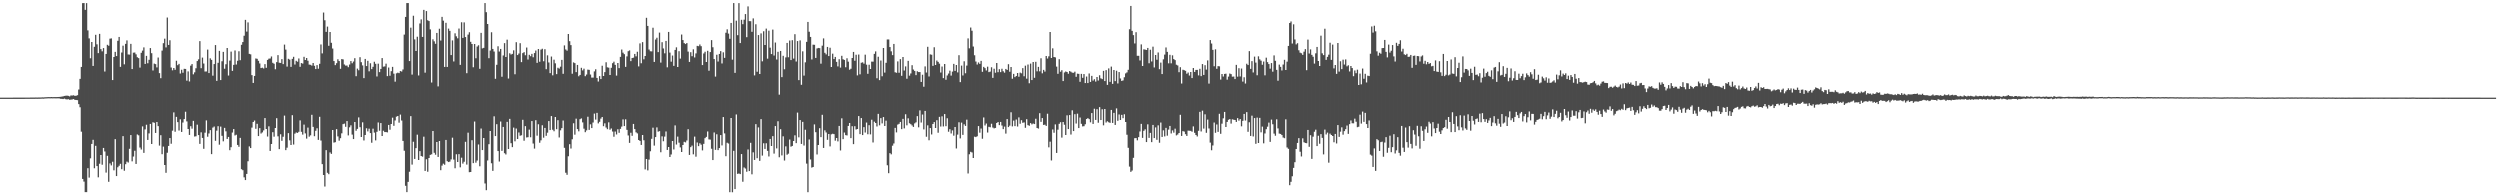 <?xml version="1.0" encoding="UTF-8"?>
<svg xmlns="http://www.w3.org/2000/svg" width="1920" height="150">
  <path d="M0 75.000h1v1.000H0zM1 74.999h1v1.000H1zM2 74.999h1v1.000H2zM3 74.997h1v1.000H3zM4 74.996h1v1.000H4zM5 74.995h1v1.000H5zM6 74.993h1v1.000H6zM7 74.991h1v1.000H7zM8 74.989h1v1.000H8zM9 74.986h1v1.000H9zM10 74.982h1v1.000H10zM11 74.981h1v1.000H11zM12 74.977h1v1.000H12zM13 74.973h1v1.000H13zM14 74.968h1v1.000H14zM15 74.967h1v1.000H15zM16 74.962h1v1.000H16zM17 74.961h1v1.000H17zM18 74.959h1v1.000H18zM19 74.955h1v1.000H19zM20 74.947h1v1.000H20zM21 74.938h1v1.000H21zM22 74.935h1v1.000H22zM23 74.915h1v1.000H23zM24 74.920h1v1.000H24zM25 74.911h1v1.000H25zM26 74.922h1v1.000H26zM27 74.854h1v1.000H27zM28 74.907h1v1.000H28zM29 74.862h1v1.000H29zM30 74.878h1v1.000H30zM31 74.830h1v1.000H31zM32 74.755h1v1.000H32zM33 74.818h1v1.000H33zM34 74.698h1v1.000H34zM35 74.628h1v1.000H35zM36 74.588h1v1.000H36zM37 74.544h1v1.000H37zM38 74.592h1v1.000H38zM39 74.516h1v1.000H39zM40 74.582h1v1.000H40zM41 74.530h1v1.001H41zM42 74.564h1v1.000H42zM43 74.554h1v1.000H43zM44 74.513h1v1.000H44zM45 74.441h1v1.122H45zM46 74.321h1v1.579H46zM47 74.172h1v1.759H47zM48 73.988h1v2.086H48zM49 73.659h1v2.082H49zM50 73.514h1v2.650H50zM51 73.407h1v3.005H51zM52 73.641h1v2.568H52zM53 74.047h1v2.617H53zM54 73.307h1v3.222H54zM55 73.354h1v3.028H55zM56 73.162h1v2.942H56zM57 73.633h1v3.089H57zM58 73.541h1v3.265H58zM59 73.095h1v3.846H59zM60 68.778h1v11.202H60zM61 60.547h1v21.813H61zM62 51.406h1v49.715H62zM63 2.415h1v135.007H63zM64 2.369h1v137.104H64zM65 7.559h1v139.991H65zM66 2.424h1v145.151H66zM67 23.366h1v105.789H67zM68 29.501h1v106.877H68zM69 44.727h1v76.890H69zM70 32.254h1v78.272H70zM71 50.659h1v56.710H71zM72 35.923h1v93.294H72zM73 26.730h1v85.267H73zM74 34.055h1v93.466H74zM75 40.810h1v95.399H75zM76 25.998h1v99.727H76zM77 37.742h1v81.297H77zM78 39.404h1v87.117H78zM79 36.916h1v76.713H79zM80 54.929h1v61.400H80zM81 41.443h1v91.123H81zM82 34.383h1v85.281H82zM83 35.115h1v104.513H83zM84 29.674h1v95.809H84zM85 29.507h1v97.525H85zM86 61.468h1v62.738H86zM87 43.766h1v87.025H87zM88 39.854h1v66.997H88zM89 43.069h1v92.157H89zM90 31.325h1v97.148H90zM91 28.341h1v98.946H91zM92 51.363h1v74.441H92zM93 40.340h1v89.607H93zM94 35.094h1v69.453H94zM95 49.402h1v81.705H95zM96 33.686h1v92.421H96zM97 31.011h1v93.082H97zM98 41.838h1v83.009H98zM99 41.945h1v72.355H99zM100 33.699h1v70.024H100zM101 53.054h1v70.855H101zM102 40.430h1v79.784H102zM103 40.334h1v75.441H103zM104 41.731h1v84.148H104zM105 43.963h1v59.325H105zM106 44.623h1v59.309H106zM107 51.896h1v61.386H107zM108 40.550h1v74.287H108zM109 38.857h1v58.219H109zM110 36.401h1v80.986H110zM111 49.119h1v50.263H111zM112 42.901h1v52.907H112zM113 48.591h1v58.893H113zM114 45.915h1v56.544H114zM115 36.917h1v58.263H115zM116 40.871h1v69.714H116zM117 54.098h1v39.797H117zM118 48.849h1v45.472H118zM119 49.253h1v52.856H119zM120 51.754h1v41.944H120zM121 44.210h1v52.635H121zM122 56.142h1v55.702H122zM123 60.058h1v43.758H123zM124 38.874h1v79.534H124zM125 33.173h1v79.419H125zM126 29.719h1v96.996H126zM127 36.397h1v96.305H127zM128 13.464h1v103.857H128zM129 34.522h1v77.579H129zM130 30.937h1v75.112H130zM131 51.858h1v58.515H131zM132 54.013h1v46.352H132zM133 52.230h1v34.102H133zM134 53.590h1v47.583H134zM135 46.638h1v43.091H135zM136 50.056h1v43.728H136zM137 49.040h1v51.204H137zM138 56.481h1v35.182H138zM139 53.547h1v47.767H139zM140 55.851h1v38.263H140zM141 52.818h1v38.618H141zM142 52.916h1v32.871H142zM143 61.966h1v31.253H143zM144 54.834h1v44.250H144zM145 62.549h1v41.104H145zM146 50.426h1v46.496H146zM147 49.198h1v49.604H147zM148 57.068h1v35.744H148zM149 55.546h1v49.309H149zM150 52.425h1v52.233H150zM151 46.876h1v48.868H151zM152 45.547h1v58.169H152zM153 31.603h1v78.869H153zM154 52.372h1v49.249H154zM155 44.217h1v61.709H155zM156 48.774h1v65.520H156zM157 54.954h1v46.911H157zM158 54.882h1v37.570H158zM159 38.084h1v66.941H159zM160 56.139h1v46.376H160zM161 44.793h1v55.133H161zM162 45.979h1v72.419H162zM163 58.101h1v39.879H163zM164 49.202h1v47.999H164zM165 34.588h1v73.547H165zM166 62.117h1v38.212H166zM167 48.230h1v48.702H167zM168 39.045h1v72.072H168zM169 61.472h1v35.770H169zM170 47.037h1v57.265H170zM171 39.811h1v68.751H171zM172 52.803h1v45.375H172zM173 49.368h1v51.473H173zM174 36.878h1v69.836H174zM175 57.996h1v47.162H175zM176 46.524h1v68.832H176zM177 39.610h1v73.422H177zM178 54.416h1v47.351H178zM179 49.804h1v49.315H179zM180 38.780h1v65.255H180zM181 49.571h1v53.926H181zM182 46.621h1v64.677H182zM183 39.365h1v73.387H183zM184 46.229h1v59.676H184zM185 34.417h1v95.540H185zM186 32.288h1v98.445H186zM187 27.450h1v108.721H187zM188 15.278h1v123.035H188zM189 24.252h1v109.337H189zM190 17.195h1v106.643H190zM191 41.374h1v71.045H191zM192 41.721h1v71.978H192zM193 57.685h1v40.336H193zM194 63.676h1v30.021H194zM195 58.304h1v34.277H195zM196 44.894h1v54.014H196zM197 45.170h1v49.929H197zM198 46.696h1v57.792H198zM199 48.765h1v49.649H199zM200 52.280h1v50.255H200zM201 51.972h1v49.715H201zM202 52.583h1v47.542H202zM203 49.257h1v41.432H203zM204 52.063h1v47.006H204zM205 46.033h1v58.835H205zM206 45.039h1v51.982H206zM207 44.884h1v71.031H207zM208 43.355h1v67.232H208zM209 48.237h1v53.290H209zM210 48.960h1v56.008H210zM211 53.221h1v45.101H211zM212 47.743h1v43.052H212zM213 42.338h1v62.369H213zM214 48.167h1v66.356H214zM215 48.353h1v54.751H215zM216 45.389h1v62.770H216zM217 49.259h1v55.760H217zM218 34.268h1v54.527H218zM219 38.100h1v77.225H219zM220 51.167h1v62.235H220zM221 45.167h1v57.081H221zM222 45.751h1v62.039H222zM223 51.379h1v59.970H223zM224 45.215h1v43.242H224zM225 43.632h1v67.387H225zM226 49.555h1v53.121H226zM227 46.711h1v55.008H227zM228 47.398h1v54.701H228zM229 44.901h1v56.311H229zM230 51.291h1v41.153H230zM231 48.438h1v52.795H231zM232 48.867h1v54.515H232zM233 43.643h1v52.065H233zM234 46.097h1v56.334H234zM235 44.534h1v61.905H235zM236 46.654h1v51.357H236zM237 49.620h1v55.322H237zM238 49.774h1v54.173H238zM239 50.378h1v37.786H239zM240 48.370h1v49.051H240zM241 50.552h1v54.032H241zM242 53.030h1v47.425H242zM243 50.037h1v48.491H243zM244 52.768h1v54.667H244zM245 49.013h1v40.675H245zM246 34.145h1v73.788H246zM247 40.992h1v85.081H247zM248 9.626h1v124.762H248zM249 15.574h1v127.661H249zM250 24.453h1v90.844H250zM251 20.405h1v112.287H251zM252 35.192h1v98.570H252zM253 24.564h1v92.490H253zM254 32.853h1v85.308H254zM255 37.288h1v62.562H255zM256 46.920h1v62.589H256zM257 50.003h1v59.192H257zM258 48.548h1v50.604H258zM259 45.523h1v59.243H259zM260 46.905h1v61.145H260zM261 52.863h1v53.281H261zM262 45.371h1v57.040H262zM263 45.623h1v49.717H263zM264 49.496h1v45.446H264zM265 50.407h1v46.973H265zM266 50.321h1v42.663H266zM267 51.618h1v52.382H267zM268 49.541h1v48.268H268zM269 46.884h1v49.379H269zM270 48.566h1v54.794H270zM271 47.255h1v59.528H271zM272 44.718h1v48.987H272zM273 58.546h1v41.849H273zM274 52.678h1v46.283H274zM275 53.939h1v36.211H275zM276 43.920h1v53.785H276zM277 47.759h1v57.440H277zM278 50.214h1v43.719H278zM279 59.989h1v47.871H279zM280 45.253h1v58.451H280zM281 50.719h1v47.793H281zM282 46.712h1v54.178H282zM283 54.803h1v44.028H283zM284 48.600h1v53.612H284zM285 53.094h1v56.517H285zM286 51.309h1v47.509H286zM287 47.412h1v54.415H287zM288 49.018h1v58.819H288zM289 58.739h1v42.470H289zM290 48.877h1v45.195H290zM291 55.400h1v45.000H291zM292 52.951h1v41.588H292zM293 44.595h1v59.836H293zM294 51.215h1v49.183H294zM295 51.003h1v50.411H295zM296 48.919h1v52.517H296zM297 58.445h1v43.232H297zM298 51.858h1v44.086H298zM299 58.183h1v41.432H299zM300 54.657h1v40.552H300zM301 51.345h1v39.036H301zM302 56.582h1v40.047H302zM303 62.722h1v29.799H303zM304 56.341h1v33.245H304zM305 55.798h1v33.277H305zM306 56.165h1v38.068H306zM307 54.579h1v33.454H307zM308 54.938h1v37.621H308zM309 53.358h1v54.865H309zM310 26.549h1v89.219H310zM311 13.022h1v129.649H311zM312 2.377h1v145.202H312zM313 2.333h1v137.343H313zM314 46.918h1v84.998H314zM315 21.233h1v67.935H315zM316 57.300h1v69.104H316zM317 12.108h1v96.742H317zM318 30.264h1v91.779H318zM319 39.148h1v74.635H319zM320 28.237h1v75.175H320zM321 57.958h1v64.946H321zM322 17.997h1v98.077H322zM323 14.911h1v104.914H323zM324 28.369h1v91.940H324zM325 7.578h1v97.383H325zM326 55.805h1v75.490H326zM327 8.477h1v113.845H327zM328 15.573h1v116.337H328zM329 16.183h1v105.149H329zM330 22.574h1v96.365H330zM331 63.402h1v55.150H331zM332 30.200h1v70.392H332zM333 31.754h1v85.605H333zM334 33.642h1v85.190H334zM335 25.304h1v83.733H335zM336 66.344h1v54.169H336zM337 22.076h1v86.227H337zM338 31.156h1v99.568H338zM339 12.953h1v114.250H339zM340 15.848h1v109.870H340zM341 51.396h1v75.107H341zM342 17.528h1v89.965H342zM343 51.403h1v72.400H343zM344 21.941h1v102.502H344zM345 23.727h1v100.364H345zM346 42.316h1v80.102H346zM347 31.001h1v74.729H347zM348 47.209h1v75.383H348zM349 25.584h1v103.666H349zM350 27.907h1v90.558H350zM351 29.426h1v94.972H351zM352 21.896h1v96.499H352zM353 49.831h1v78.690H353zM354 17.085h1v103.981H354zM355 29.140h1v96.520H355zM356 17.197h1v107.036H356zM357 28.479h1v80.428H357zM358 56.241h1v70.194H358zM359 26.565h1v75.308H359zM360 24.775h1v107.476H360zM361 32.103h1v99.982H361zM362 33.801h1v73.879H362zM363 51.639h1v73.634H363zM364 33.788h1v59.543H364zM365 44.769h1v80.140H365zM366 35.720h1v87.550H366zM367 34.772h1v76.158H367zM368 52.857h1v74.859H368zM369 25.254h1v73.482H369zM370 37.179h1v78.086H370zM371 36.782h1v69.190H371zM372 2.373h1v138.503H372zM373 9.361h1v136.716H373zM374 18.417h1v104.806H374zM375 44.719h1v66.038H375zM376 38.815h1v61.778H376zM377 24.767h1v100.632H377zM378 37.565h1v93.654H378zM379 39.554h1v49.789H379zM380 60.494h1v44.019H380zM381 49.788h1v45.606H381zM382 35.547h1v80.484H382zM383 39.552h1v84.491H383zM384 37.605h1v55.715H384zM385 58.945h1v56.896H385zM386 42.582h1v54.895H386zM387 33.124h1v84.528H387zM388 43.776h1v74.861H388zM389 30.468h1v63.132H389zM390 60.301h1v54.121H390zM391 40.933h1v50.351H391zM392 41.870h1v68.129H392zM393 41.393h1v71.612H393zM394 38.675h1v59.332H394zM395 57.042h1v51.509H395zM396 32.415h1v66.296H396zM397 42.273h1v64.474H397zM398 41.098h1v60.640H398zM399 33.201h1v71.019H399zM400 47.701h1v56.172H400zM401 40.816h1v51.168H401zM402 40.027h1v68.082H402zM403 42.436h1v54.428H403zM404 36.515h1v69.069H404zM405 45.747h1v59.604H405zM406 42.109h1v57.414H406zM407 43.154h1v62.250H407zM408 41.358h1v51.633H408zM409 43.964h1v66.257H409zM410 40.760h1v73.388H410zM411 38.833h1v53.480H411zM412 48.261h1v55.913H412zM413 37.618h1v57.803H413zM414 47.429h1v62.202H414zM415 38.077h1v69.721H415zM416 37.430h1v58.783H416zM417 47.051h1v58.699H417zM418 37.765h1v60.494H418zM419 53.143h1v51.152H419zM420 42.506h1v59.399H420zM421 47.995h1v44.989H421zM422 56.170h1v43.735H422zM423 43.417h1v45.705H423zM424 57.850h1v41.806H424zM425 45.834h1v54.962H425zM426 48.652h1v41.182H426zM427 56.951h1v42.256H427zM428 52.028h1v40.287H428zM429 52.711h1v52.886H429zM430 51.198h1v48.897H430zM431 45.961h1v52.424H431zM432 56.672h1v35.918H432zM433 34.886h1v78.636H433zM434 37.990h1v94.645H434zM435 38.899h1v95.332H435zM436 26.129h1v93.889H436zM437 31.623h1v79.143H437zM438 34.644h1v79.406H438zM439 56.611h1v50.357H439zM440 47.945h1v46.720H440zM441 48.475h1v54.947H441zM442 55.389h1v35.750H442zM443 49.874h1v49.244H443zM444 58.591h1v42.263H444zM445 57.572h1v33.984H445zM446 52.087h1v38.844H446zM447 54.063h1v39.943H447zM448 52.729h1v46.084H448zM449 58.509h1v43.010H449zM450 57.241h1v42.885H450zM451 53.434h1v36.196H451zM452 53.672h1v46.043H452zM453 57.246h1v38.218H453zM454 59.576h1v38.754H454zM455 59.577h1v34.527H455zM456 54.821h1v32.437H456zM457 53.216h1v38.641H457zM458 59.849h1v26.836H458zM459 62.612h1v32.137H459zM460 58.476h1v35.069H460zM461 60.730h1v30.349H461zM462 50.508h1v39.323H462zM463 58.366h1v38.559H463zM464 55.418h1v39.312H464zM465 47.812h1v50.148H465zM466 51.727h1v47.522H466zM467 51.956h1v41.985H467zM468 57.615h1v42.032H468zM469 52.051h1v46.636H469zM470 48.525h1v52.519H470zM471 47.344h1v57.667H471zM472 49.815h1v51.199H472zM473 58.043h1v45.236H473zM474 48.378h1v50.907H474zM475 52.319h1v49.696H475zM476 43.687h1v55.308H476zM477 38.026h1v59.225H477zM478 40.461h1v51.236H478zM479 41.623h1v55.180H479zM480 51.356h1v40.286H480zM481 43.292h1v56.420H481zM482 39.318h1v64.711H482zM483 38.727h1v70.987H483zM484 46.967h1v54.987H484zM485 44.560h1v59.751H485zM486 44.291h1v50.902H486zM487 41.434h1v57.682H487zM488 43.263h1v58.356H488zM489 39.736h1v62.727H489zM490 51.007h1v56.500H490zM491 33.314h1v74.921H491zM492 48.584h1v62.706H492zM493 32.352h1v71.319H493zM494 45.559h1v62.153H494zM495 43.027h1v87.068H495zM496 13.686h1v108.412H496zM497 19.895h1v110.981H497zM498 38.049h1v84.523H498zM499 39.373h1v76.783H499zM500 39.484h1v67.106H500zM501 21.320h1v76.722H501zM502 47.588h1v64.250H502zM503 30.348h1v74.906H503zM504 28.975h1v68.859H504zM505 40.052h1v61.062H505zM506 25.035h1v75.680H506zM507 48.102h1v68.841H507zM508 32.421h1v72.291H508zM509 37.217h1v71.278H509zM510 40.982h1v63.914H510zM511 31.445h1v69.534H511zM512 51.719h1v63.425H512zM513 24.501h1v88.407H513zM514 40.410h1v80.190H514zM515 47.340h1v71.286H515zM516 42.631h1v65.644H516zM517 50.580h1v64.220H517zM518 38.347h1v57.936H518zM519 36.335h1v74.670H519zM520 51.451h1v53.482H520zM521 39.308h1v70.238H521zM522 45.014h1v68.190H522zM523 26.502h1v90.223H523zM524 30.770h1v80.610H524zM525 33.136h1v75.768H525zM526 33.832h1v75.556H526zM527 33.086h1v74.770H527zM528 39.608h1v59.641H528zM529 47.551h1v71.439H529zM530 40.093h1v72.909H530zM531 43.169h1v68.650H531zM532 37.870h1v80.660H532zM533 44.114h1v60.778H533zM534 41.020h1v79.306H534zM535 35.231h1v74.194H535zM536 35.467h1v76.752H536zM537 34.162h1v75.850H537zM538 35.505h1v75.591H538zM539 49.958h1v65.565H539zM540 41.054h1v69.422H540zM541 39.725h1v66.372H541zM542 47.613h1v57.504H542zM543 39.011h1v61.952H543zM544 54.340h1v52.728H544zM545 39.987h1v67.228H545zM546 30.835h1v83.407H546zM547 36.284h1v86.665H547zM548 45.385h1v56.374H548zM549 58.817h1v56.304H549zM550 42.038h1v61.071H550zM551 47.266h1v68.046H551zM552 41.431h1v72.281H552zM553 39.249h1v64.471H553zM554 48.748h1v62.929H554zM555 40.172h1v49.757H555zM556 44.443h1v57.996H556zM557 25.148h1v94.798H557zM558 22.504h1v87.134H558zM559 25.815h1v84.402H559zM560 29.812h1v117.779H560zM561 17.612h1v73.013H561zM562 45.814h1v101.856H562zM563 2.368h1v113.451H563zM564 55.975h1v89.207H564zM565 15.867h1v72.047H565zM566 27.049h1v106.487H566zM567 2.399h1v130.811H567zM568 33.067h1v100.650H568zM569 15.186h1v103.151H569zM570 18.586h1v120.975H570zM571 15.129h1v113.468H571zM572 10.820h1v118.616H572zM573 28.579h1v103.336H573zM574 4.919h1v109.869H574zM575 16.234h1v115.151H575zM576 16.275h1v93.406H576zM577 24.404h1v109.490H577zM578 14.155h1v102.841H578zM579 57.926h1v64.882H579zM580 18.658h1v76.652H580zM581 55.095h1v66.415H581zM582 26.921h1v70.934H582zM583 56.809h1v66.712H583zM584 25.634h1v65.860H584zM585 47.118h1v72.397H585zM586 24.016h1v86.036H586zM587 34.562h1v79.808H587zM588 21.948h1v88.095H588zM589 45.051h1v70.818H589zM590 23.569h1v96.600H590zM591 36.584h1v70.102H591zM592 41.532h1v70.599H592zM593 22.753h1v81.797H593zM594 42.632h1v75.342H594zM595 32.682h1v64.112H595zM596 45.736h1v68.230H596zM597 39.773h1v53.382H597zM598 72.683h1v48.094H598zM599 39.105h1v60.113H599zM600 59.238h1v60.099H600zM601 42.847h1v61.863H601zM602 53.195h1v70.106H602zM603 44.078h1v68.286H603zM604 32.965h1v85.861H604zM605 43.994h1v74.018H605zM606 31.104h1v76.038H606zM607 46.127h1v66.519H607zM608 30.894h1v81.189H608zM609 45.020h1v63.261H609zM610 26.266h1v77.667H610zM611 47.246h1v62.684H611zM612 31.533h1v54.935H612zM613 61.525h1v43.961H613zM614 31.049h1v61.164H614zM615 65.131h1v45.426H615zM616 39.448h1v54.151H616zM617 58.081h1v53.680H617zM618 47.860h1v51.755H618zM619 32.153h1v93.490H619zM620 16.824h1v130.804H620zM621 24.369h1v82.756H621zM622 28.369h1v94.106H622zM623 45.685h1v83.026H623zM624 34.319h1v93.952H624zM625 34.383h1v61.157H625zM626 44.470h1v57.037H626zM627 37.245h1v81.368H627zM628 36.801h1v74.535H628zM629 36.978h1v61.461H629zM630 48.907h1v56.408H630zM631 35.097h1v53.051H631zM632 29.487h1v84.143H632zM633 40.542h1v59.551H633zM634 41.795h1v59.939H634zM635 36.046h1v71.328H635zM636 43.044h1v59.892H636zM637 36.681h1v75.756H637zM638 51.457h1v51.716H638zM639 41.232h1v61.453H639zM640 45.342h1v57.668H640zM641 43.706h1v64.308H641zM642 47.524h1v58.481H642zM643 51.017h1v57.583H643zM644 45.458h1v51.247H644zM645 51.894h1v63.683H645zM646 42.868h1v47.996H646zM647 45.531h1v61.336H647zM648 46.027h1v55.785H648zM649 51.649h1v52.132H649zM650 44.756h1v59.288H650zM651 47.360h1v49.335H651zM652 53.544h1v40.937H652zM653 52.794h1v53.311H653zM654 44.543h1v52.403H654zM655 39.862h1v70.838H655zM656 46.625h1v50.282H656zM657 42.022h1v57.482H657zM658 57.884h1v41.168H658zM659 41.861h1v47.299H659zM660 57.062h1v45.943H660zM661 48.194h1v42.501H661zM662 47.870h1v55.875H662zM663 48.883h1v48.771H663zM664 41.990h1v59.774H664zM665 49.645h1v44.485H665zM666 56.670h1v46.424H666zM667 49.718h1v46.410H667zM668 53.008h1v50.225H668zM669 47.297h1v44.636H669zM670 47.371h1v62.067H670zM671 41.378h1v52.049H671zM672 39.484h1v54.977H672zM673 60.101h1v36.999H673zM674 43.549h1v43.881H674zM675 61.553h1v34.681H675zM676 46.463h1v44.265H676zM677 58.581h1v36.206H677zM678 36.858h1v53.056H678zM679 55.752h1v41.040H679zM680 48.223h1v44.436H680zM681 30.294h1v96.627H681zM682 30.318h1v102.721H682zM683 36.151h1v81.469H683zM684 39.416h1v79.115H684zM685 42.360h1v69.533H685zM686 33.750h1v76.455H686zM687 55.512h1v42.666H687zM688 55.891h1v45.793H688zM689 47.141h1v48.548H689zM690 55.864h1v39.199H690zM691 45.432h1v48.219H691zM692 58.206h1v40.979H692zM693 43.756h1v47.548H693zM694 54.171h1v44.449H694zM695 51.011h1v36.754H695zM696 60.469h1v35.782H696zM697 46.742h1v44.127H697zM698 58.113h1v36.531H698zM699 56.436h1v38.931H699zM700 50.088h1v46.266H700zM701 53.388h1v44.074H701zM702 54.469h1v40.323H702zM703 57.685h1v36.276H703zM704 54.733h1v34.479H704zM705 55.372h1v42.421H705zM706 55.336h1v29.463H706zM707 62.931h1v31.163H707zM708 57.410h1v30.552H708zM709 66.617h1v32.746H709zM710 50.986h1v34.198H710zM711 55.718h1v49.274H711zM712 35.961h1v60.278H712zM713 58.703h1v49.028H713zM714 41.763h1v56.605H714zM715 42.011h1v61.271H715zM716 50.576h1v44.673H716zM717 36.313h1v57.450H717zM718 49.920h1v48.368H718zM719 46.472h1v45.840H719zM720 47.502h1v54.462H720zM721 48.873h1v40.898H721zM722 55.732h1v41.444H722zM723 51.111h1v38.211H723zM724 59.997h1v37.142H724zM725 49.177h1v38.413H725zM726 61.224h1v35.717H726zM727 57.970h1v32.835H727zM728 56.462h1v44.728H728zM729 54.297h1v44.921H729zM730 58.040h1v44.445H730zM731 55.002h1v45.128H731zM732 49.031h1v55.171H732zM733 54.402h1v43.132H733zM734 49.895h1v64.148H734zM735 55.595h1v47.802H735zM736 42.414h1v51.462H736zM737 63.064h1v43.227H737zM738 50.394h1v43.770H738zM739 57.934h1v45.651H739zM740 47.042h1v48.433H740zM741 56.284h1v40.423H741zM742 50.402h1v41.490H742zM743 29.489h1v103.757H743zM744 37.117h1v81.379H744zM745 21.166h1v95.420H745zM746 23.626h1v93.450H746zM747 35.718h1v85.646H747zM748 42.440h1v62.534H748zM749 47.248h1v58.045H749zM750 49.563h1v55.081H750zM751 47.986h1v48.819H751zM752 49.031h1v52.862H752zM753 46.745h1v51.952H753zM754 55.158h1v51.372H754zM755 51.357h1v38.847H755zM756 52.346h1v44.002H756zM757 54.097h1v40.792H757zM758 51.193h1v50.612H758zM759 55.376h1v42.021H759zM760 55.003h1v42.720H760zM761 51.671h1v43.348H761zM762 59.803h1v38.166H762zM763 52.767h1v45.862H763zM764 55.839h1v42.397H764zM765 48.386h1v46.062H765zM766 55.458h1v38.260H766zM767 53.155h1v42.925H767zM768 55.390h1v38.247H768zM769 52.779h1v43.641H769zM770 54.723h1v44.461H770zM771 55.784h1v41.437H771zM772 52.952h1v49.668H772zM773 53.709h1v37.759H773zM774 49.316h1v48.296H774zM775 55.089h1v41.421H775zM776 51.443h1v34.802H776zM777 60.489h1v36.606H777zM778 56.747h1v35.889H778zM779 59.231h1v37.640H779zM780 58.383h1v33.417H780zM781 56.050h1v41.137H781zM782 58.929h1v31.254H782zM783 55.743h1v39.276H783zM784 56.300h1v35.995H784zM785 52.305h1v42.010H785zM786 58.557h1v35.450H786zM787 50.414h1v47.714H787zM788 60.392h1v31.164H788zM789 49.552h1v46.539H789zM790 63.937h1v32.678H790zM791 48.852h1v45.650H791zM792 61.497h1v34.034H792zM793 47.609h1v47.275H793zM794 59.730h1v35.534H794zM795 47.475h1v43.725H795zM796 54.803h1v43.477H796zM797 51.349h1v47.399H797zM798 54.805h1v32.142H798zM799 44.773h1v48.845H799zM800 56.301h1v34.392H800zM801 53.646h1v42.313H801zM802 54.983h1v40.740H802zM803 42.987h1v53.743H803zM804 44.962h1v42.382H804zM805 43.256h1v69.890H805zM806 24.573h1v84.218H806zM807 44.532h1v78.691H807zM808 37.132h1v62.287H808zM809 43.764h1v58.176H809zM810 44.096h1v51.445H810zM811 51.163h1v66.294H811zM812 56.685h1v42.892H812zM813 45.470h1v49.602H813zM814 55.108h1v38.737H814zM815 53.905h1v51.765H815zM816 62.239h1v31.459H816zM817 55.660h1v40.118H817zM818 54.902h1v48.754H818zM819 55.304h1v33.252H819zM820 56.613h1v42.492H820zM821 54.586h1v33.806H821zM822 55.087h1v48.242H822zM823 55.809h1v28.944H823zM824 55.902h1v44.765H824zM825 55.061h1v32.658H825zM826 58.997h1v35.857H826zM827 56.554h1v30.747H827zM828 56.738h1v41.637H828zM829 62.839h1v27.404H829zM830 56.716h1v38.360H830zM831 59.743h1v37.321H831zM832 56.878h1v40.060H832zM833 63.789h1v31.661H833zM834 58.797h1v32.579H834zM835 63.819h1v26.907H835zM836 56.407h1v35.100H836zM837 62.920h1v31.046H837zM838 58.288h1v28.538H838zM839 61.895h1v33.304H839zM840 60.848h1v22.642H840zM841 62.670h1v29.434H841zM842 59.155h1v24.736H842zM843 61.872h1v32.364H843zM844 57.808h1v24.462H844zM845 60.145h1v32.041H845zM846 60.783h1v23.143H846zM847 54.426h1v41.813H847zM848 62.239h1v21.459H848zM849 53.856h1v40.234H849zM850 65.167h1v27.950H850zM851 52.518h1v41.377H851zM852 62.898h1v31.466H852zM853 51.161h1v33.259H853zM854 64.435h1v29.997H854zM855 53.758h1v32.925H855zM856 62.288h1v33.645H856zM857 54.321h1v28.918H857zM858 64.126h1v28.671H858zM859 55.367h1v32.546H859zM860 60.278h1v31.891H860zM861 62.167h1v26.036H861zM862 61.770h1v29.031H862zM863 59.364h1v28.404H863zM864 56.388h1v37.309H864zM865 55.619h1v47.838H865zM866 53.593h1v59.938H866zM867 22.469h1v105.479H867zM868 4.555h1v127.462H868zM869 23.730h1v107.224H869zM870 26.977h1v94.222H870zM871 33.356h1v72.798H871zM872 24.723h1v81.309H872zM873 42.843h1v64.946H873zM874 42.855h1v62.471H874zM875 46.426h1v54.518H875zM876 34.103h1v61.020H876zM877 50.709h1v55.182H877zM878 37.884h1v62.581H878zM879 38.112h1v61.204H879zM880 38.397h1v70.715H880zM881 36.789h1v58.692H881zM882 48.569h1v57.321H882zM883 38.186h1v63.880H883zM884 47.204h1v61.969H884zM885 35.822h1v60.120H885zM886 51.819h1v54.230H886zM887 42.263h1v55.589H887zM888 45.884h1v61.474H888zM889 40.316h1v55.964H889zM890 53.145h1v56.451H890zM891 48.065h1v46.019H891zM892 56.898h1v48.280H892zM893 45.542h1v54.562H893zM894 41.923h1v62.832H894zM895 36.470h1v61.751H895zM896 39.820h1v64.388H896zM897 48.626h1v50.894H897zM898 42.066h1v54.667H898zM899 48.631h1v53.850H899zM900 42.496h1v57.649H900zM901 45.380h1v56.524H901zM902 46.164h1v52.645H902zM903 49.706h1v54.275H903zM904 50.277h1v53.064H904zM905 55.425h1v46.738H905zM906 51.599h1v36.567H906zM907 64.144h1v40.230H907zM908 53.553h1v47.166H908zM909 53.888h1v47.162H909zM910 54.362h1v48.681H910zM911 56.619h1v47.785H911zM912 55.717h1v44.573H912zM913 58.002h1v42.381H913zM914 55.289h1v45.194H914zM915 59.970h1v41.209H915zM916 52.205h1v44.889H916zM917 55.268h1v46.739H917zM918 53.697h1v49.994H918zM919 53.660h1v51.170H919zM920 57.904h1v42.563H920zM921 52.855h1v33.066H921zM922 58.473h1v42.489H922zM923 49.220h1v35.788H923zM924 57.558h1v41.199H924zM925 50.091h1v37.695H925zM926 53.469h1v48.503H926zM927 46.392h1v45.439H927zM928 64.196h1v34.454H928zM929 30.763h1v78.777H929zM930 33.436h1v81.989H930zM931 38.309h1v73.383H931zM932 50.869h1v43.219H932zM933 37.875h1v64.138H933zM934 52.857h1v42.725H934zM935 50.798h1v50.493H935zM936 50.956h1v36.463H936zM937 61.152h1v41.621H937zM938 56.843h1v38.118H938zM939 58.804h1v32.081H939zM940 56.799h1v29.186H940zM941 56.559h1v40.979H941zM942 61.174h1v32.462H942zM943 58.814h1v33.214H943zM944 56.474h1v34.952H944zM945 56.943h1v38.008H945zM946 58.904h1v32.751H946zM947 58.781h1v33.182H947zM948 60.736h1v31.401H948zM949 49.817h1v43.829H949zM950 58.882h1v31.822H950zM951 52.361h1v40.325H951zM952 58.715h1v32.742H952zM953 52.642h1v44.368H953zM954 62.650h1v30.161H954zM955 59.325h1v28.152H955zM956 64.167h1v28.413H956zM957 48.947h1v37.156H957zM958 49.994h1v51.246H958zM959 39.290h1v54.617H959zM960 52.888h1v51.495H960zM961 46.935h1v41.901H961zM962 55.630h1v49.201H962zM963 43.491h1v47.192H963zM964 48.083h1v62.333H964zM965 57.817h1v32.520H965zM966 43.284h1v66.540H966zM967 45.562h1v44.976H967zM968 46.592h1v55.051H968zM969 49.702h1v47.531H969zM970 47.277h1v62.782H970zM971 57.841h1v44.650H971zM972 44.267h1v54.954H972zM973 47.705h1v49.594H973zM974 49.194h1v44.976H974zM975 52.756h1v56.199H975zM976 48.436h1v43.399H976zM977 55.023h1v40.402H977zM978 42.554h1v60.075H978zM979 46.687h1v57.563H979zM980 53.671h1v37.985H980zM981 62.003h1v36.582H981zM982 49.593h1v53.002H982zM983 51.331h1v51.518H983zM984 54.098h1v49.634H984zM985 49.575h1v56.055H985zM986 45.939h1v60.207H986zM987 53.765h1v37.890H987zM988 47.376h1v65.854H988zM989 35.266h1v78.991H989zM990 17.653h1v124.579H990zM991 16.489h1v123.155H991zM992 33.440h1v101.953H992zM993 18.683h1v110.224H993zM994 30.308h1v94.281H994zM995 34.089h1v80.359H995zM996 33.183h1v76.605H996zM997 38.598h1v67.464H997zM998 40.447h1v76.067H998zM999 40.904h1v79.259H999zM1000 42.148h1v64.072H1000zM1001 39.676h1v69.603H1001zM1002 37.725h1v72.101H1002zM1003 53.927h1v56.029H1003zM1004 30.392h1v69.378H1004zM1005 41.121h1v71.625H1005zM1006 37.913h1v65.926H1006zM1007 42.150h1v79.858H1007zM1008 43.594h1v61.358H1008zM1009 48.844h1v52.335H1009zM1010 40.958h1v58.630H1010zM1011 36.068h1v76.130H1011zM1012 46.824h1v57.432H1012zM1013 50.713h1v59.693H1013zM1014 27.378h1v75.642H1014zM1015 40.934h1v64.926H1015zM1016 42.362h1v76.214H1016zM1017 22.066h1v77.491H1017zM1018 45.975h1v57.298H1018zM1019 43.680h1v58.148H1019zM1020 42.005h1v82.912H1020zM1021 32.825h1v69.758H1021zM1022 45.982h1v57.677H1022zM1023 34.275h1v70.186H1023zM1024 52.525h1v56.724H1024zM1025 49.918h1v52.968H1025zM1026 56.711h1v53.481H1026zM1027 33.018h1v63.050H1027zM1028 54.999h1v50.119H1028zM1029 47.035h1v54.097H1029zM1030 53.076h1v44.711H1030zM1031 45.845h1v57.591H1031zM1032 49.543h1v51.151H1032zM1033 45.600h1v53.618H1033zM1034 50.954h1v45.463H1034zM1035 50.125h1v52.694H1035zM1036 54.899h1v40.423H1036zM1037 50.682h1v41.840H1037zM1038 52.296h1v42.393H1038zM1039 58.545h1v36.178H1039zM1040 54.140h1v36.973H1040zM1041 56.203h1v37.307H1041zM1042 53.489h1v44.211H1042zM1043 65.260h1v32.085H1043zM1044 56.501h1v31.581H1044zM1045 64.775h1v30.159H1045zM1046 52.636h1v33.053H1046zM1047 60.478h1v33.105H1047zM1048 56.656h1v30.019H1048zM1049 63.314h1v31.959H1049zM1050 58.123h1v40.175H1050zM1051 58.425h1v34.074H1051zM1052 41.262h1v77.490H1052zM1053 20.321h1v99.200H1053zM1054 25.060h1v103.162H1054zM1055 19.764h1v94.200H1055zM1056 24.043h1v107.167H1056zM1057 39.439h1v67.421H1057zM1058 42.747h1v64.960H1058zM1059 40.482h1v75.420H1059zM1060 41.255h1v67.923H1060zM1061 36.963h1v71.854H1061zM1062 36.877h1v83.493H1062zM1063 30.653h1v78.791H1063zM1064 39.843h1v65.458H1064zM1065 44.071h1v73.237H1065zM1066 34.251h1v79.258H1066zM1067 40.404h1v63.764H1067zM1068 38.971h1v77.926H1068zM1069 34.606h1v78.368H1069zM1070 43.307h1v59.741H1070zM1071 47.267h1v70.615H1071zM1072 32.891h1v82.546H1072zM1073 35.219h1v70.124H1073zM1074 33.717h1v83.704H1074zM1075 30.944h1v88.627H1075zM1076 39.589h1v57.114H1076zM1077 37.409h1v76.018H1077zM1078 41.747h1v74.938H1078zM1079 42.286h1v55.661H1079zM1080 41.308h1v67.834H1080zM1081 43.695h1v69.648H1081zM1082 43.512h1v53.428H1082zM1083 42.173h1v68.336H1083zM1084 52.086h1v61.902H1084zM1085 42.900h1v57.080H1085zM1086 42.697h1v60.633H1086zM1087 49.832h1v62.106H1087zM1088 43.007h1v53.603H1088zM1089 43.186h1v61.459H1089zM1090 47.190h1v66.969H1090zM1091 43.388h1v53.574H1091zM1092 42.545h1v57.895H1092zM1093 48.960h1v59.262H1093zM1094 46.695h1v52.556H1094zM1095 49.395h1v47.793H1095zM1096 47.618h1v54.374H1096zM1097 49.061h1v44.406H1097zM1098 48.437h1v46.426H1098zM1099 50.961h1v53.725H1099zM1100 50.603h1v43.214H1100zM1101 54.567h1v44.112H1101zM1102 46.391h1v55.782H1102zM1103 55.002h1v43.302H1103zM1104 55.268h1v39.687H1104zM1105 46.999h1v54.146H1105zM1106 55.554h1v47.374H1106zM1107 58.243h1v41.835H1107zM1108 41.405h1v56.946H1108zM1109 58.451h1v39.262H1109zM1110 57.418h1v34.612H1110zM1111 46.851h1v51.980H1111zM1112 57.924h1v31.940H1112zM1113 57.232h1v36.447H1113zM1114 45.682h1v55.797H1114zM1115 56.457h1v29.750H1115zM1116 56.735h1v38.430H1116zM1117 43.952h1v57.454H1117zM1118 58.688h1v30.563H1118zM1119 52.210h1v44.855H1119zM1120 48.190h1v51.788H1120zM1121 63.010h1v25.539H1121zM1122 59.338h1v38.450H1122zM1123 43.305h1v56.901H1123zM1124 55.780h1v33.001H1124zM1125 52.932h1v45.699H1125zM1126 52.985h1v46.714H1126zM1127 54.048h1v33.744H1127zM1128 58.249h1v34.688H1128zM1129 52.724h1v47.612H1129zM1130 56.021h1v33.043H1130zM1131 61.532h1v31.189H1131zM1132 51.245h1v44.328H1132zM1133 57.486h1v33.949H1133zM1134 57.264h1v33.739H1134zM1135 58.587h1v35.057H1135zM1136 56.209h1v31.098H1136zM1137 63.344h1v30.536H1137zM1138 59.689h1v27.218H1138zM1139 52.681h1v38.776H1139zM1140 58.956h1v34.616H1140zM1141 56.143h1v35.396H1141zM1142 55.092h1v39.319H1142zM1143 58.255h1v34.243H1143zM1144 58.999h1v31.531H1144zM1145 54.031h1v42.843H1145zM1146 60.812h1v33.285H1146zM1147 51.910h1v37.325H1147zM1148 51.429h1v43.300H1148zM1149 62.894h1v33.614H1149zM1150 54.795h1v36.495H1150zM1151 47.766h1v47.212H1151zM1152 57.939h1v39.460H1152zM1153 57.501h1v30.079H1153zM1154 50.831h1v44.065H1154zM1155 59.064h1v35.055H1155zM1156 56.672h1v32.633H1156zM1157 52.116h1v44.639H1157zM1158 62.434h1v27.683H1158zM1159 59.722h1v25.835H1159zM1160 52.566h1v39.790H1160zM1161 61.831h1v28.997H1161zM1162 60.088h1v33.536H1162zM1163 54.750h1v35.044H1163zM1164 61.408h1v24.504H1164zM1165 61.459h1v27.009H1165zM1166 56.582h1v34.091H1166zM1167 60.093h1v27.014H1167zM1168 58.469h1v27.487H1168zM1169 56.617h1v36.669H1169zM1170 61.561h1v27.671H1170zM1171 59.404h1v28.224H1171zM1172 56.351h1v37.637H1172zM1173 57.698h1v32.371H1173zM1174 58.878h1v26.747H1174zM1175 55.447h1v37.012H1175zM1176 57.082h1v30.343H1176zM1177 60.472h1v27.014H1177zM1178 53.123h1v42.550H1178zM1179 61.483h1v32.122H1179zM1180 61.205h1v30.928H1180zM1181 57.387h1v34.351H1181zM1182 63.969h1v27.224H1182zM1183 63.331h1v24.114H1183zM1184 58.829h1v32.818H1184zM1185 60.141h1v29.086H1185zM1186 61.914h1v24.016H1186zM1187 59.413h1v32.200H1187zM1188 63.558h1v25.069H1188zM1189 60.262h1v26.180H1189zM1190 63.660h1v27.604H1190zM1191 63.373h1v26.220H1191zM1192 62.563h1v21.447H1192zM1193 61.711h1v28.215H1193zM1194 63.453h1v23.990H1194zM1195 57.271h1v27.758H1195zM1196 60.938h1v29.943H1196zM1197 57.836h1v32.018H1197zM1198 54.019h1v32.617H1198zM1199 58.738h1v34.525H1199zM1200 56.548h1v35.669H1200zM1201 57.578h1v26.114H1201zM1202 56.318h1v32.216H1202zM1203 60.699h1v29.788H1203zM1204 58.112h1v27.568H1204zM1205 61.358h1v31.235H1205zM1206 57.627h1v32.290H1206zM1207 59.100h1v25.736H1207zM1208 63.536h1v25.369H1208zM1209 56.783h1v32.115H1209zM1210 60.453h1v24.969H1210zM1211 64.280h1v26.790H1211zM1212 59.956h1v26.301H1212zM1213 63.027h1v21.424H1213zM1214 63.190h1v27.560H1214zM1215 63.499h1v27.046H1215zM1216 63.059h1v22.569H1216zM1217 62.778h1v31.947H1217zM1218 63.008h1v23.218H1218zM1219 64.967h1v19.923H1219zM1220 65.135h1v22.277H1220zM1221 63.971h1v19.579H1221zM1222 63.767h1v22.826H1222zM1223 63.185h1v20.953H1223zM1224 62.169h1v22.971H1224zM1225 64.046h1v19.970H1225zM1226 65.550h1v20.435H1226zM1227 65.027h1v23.087H1227zM1228 65.784h1v19.185H1228zM1229 64.207h1v23.391H1229zM1230 62.759h1v26.972H1230zM1231 62.510h1v21.597H1231zM1232 63.626h1v21.981H1232zM1233 63.716h1v22.805H1233zM1234 63.772h1v20.376H1234zM1235 67.689h1v16.634H1235zM1236 66.663h1v15.071H1236zM1237 66.593h1v18.479H1237zM1238 67.383h1v16.357H1238zM1239 66.548h1v22.077H1239zM1240 65.726h1v21.683H1240zM1241 66.762h1v18.633H1241zM1242 67.167h1v17.766H1242zM1243 66.485h1v17.678H1243zM1244 64.897h1v19.807H1244zM1245 67.954h1v15.601H1245zM1246 64.075h1v20.231H1246zM1247 67.729h1v12.358H1247zM1248 63.727h1v20.924H1248zM1249 64.255h1v19.005H1249zM1250 63.310h1v19.609H1250zM1251 64.518h1v18.098H1251zM1252 63.383h1v21.838H1252zM1253 65.063h1v17.006H1253zM1254 65.153h1v19.554H1254zM1255 66.122h1v22.110H1255zM1256 62.260h1v24.018H1256zM1257 65.829h1v18.788H1257zM1258 65.705h1v21.384H1258zM1259 63.993h1v17.617H1259zM1260 63.667h1v22.041H1260zM1261 65.375h1v18.167H1261zM1262 65.286h1v16.318H1262zM1263 67.954h1v14.991H1263zM1264 70.746h1v13.060H1264zM1265 68.012h1v12.562H1265zM1266 66.364h1v16.853H1266zM1267 66.664h1v16.109H1267zM1268 66.180h1v14.093H1268zM1269 67.457h1v14.519H1269zM1270 68.039h1v12.933H1270zM1271 68.057h1v14.267H1271zM1272 67.778h1v14.590H1272zM1273 68.978h1v14.078H1273zM1274 63.310h1v21.692H1274zM1275 65.069h1v19.950H1275zM1276 63.245h1v20.579H1276zM1277 64.459h1v16.981H1277zM1278 66.728h1v14.476H1278zM1279 69.440h1v15.021H1279zM1280 67.963h1v15.018H1280zM1281 65.319h1v15.278H1281zM1282 67.945h1v17.586H1282zM1283 63.834h1v20.348H1283zM1284 66.133h1v16.357H1284zM1285 67.521h1v19.815H1285zM1286 66.541h1v17.599H1286zM1287 66.649h1v17.929H1287zM1288 68.012h1v17.834H1288zM1289 68.119h1v13.916H1289zM1290 66.184h1v18.037H1290zM1291 66.828h1v19.794H1291zM1292 63.146h1v20.300H1292zM1293 66.951h1v15.821H1293zM1294 68.576h1v18.019H1294zM1295 63.870h1v20.364H1295zM1296 64.042h1v19.446H1296zM1297 68.281h1v16.177H1297zM1298 65.968h1v16.028H1298zM1299 66.829h1v14.130H1299zM1300 67.891h1v19.540H1300zM1301 66.786h1v18.125H1301zM1302 66.038h1v21.180H1302zM1303 66.247h1v22.719H1303zM1304 62.600h1v19.456H1304zM1305 64.020h1v21.647H1305zM1306 66.410h1v18.070H1306zM1307 63.907h1v19.979H1307zM1308 65.751h1v18.557H1308zM1309 64.690h1v19.815H1309zM1310 66.836h1v17.882H1310zM1311 64.715h1v21.578H1311zM1312 60.384h1v24.782H1312zM1313 63.525h1v22.683H1313zM1314 63.852h1v25.582H1314zM1315 65.362h1v20.053H1315zM1316 66.224h1v19.212H1316zM1317 66.015h1v19.060H1317zM1318 66.122h1v19.316H1318zM1319 66.287h1v15.148H1319zM1320 66.436h1v19.183H1320zM1321 66.957h1v20.590H1321zM1322 67.418h1v18.780H1322zM1323 65.946h1v16.476H1323zM1324 68.473h1v14.369H1324zM1325 63.780h1v22.224H1325zM1326 64.382h1v17.738H1326zM1327 63.093h1v25.760H1327zM1328 65.757h1v19.654H1328zM1329 66.740h1v22.323H1329zM1330 62.727h1v23.468H1330zM1331 66.473h1v17.389H1331zM1332 65.438h1v17.465H1332zM1333 67.718h1v14.883H1333zM1334 68.586h1v13.498H1334zM1335 65.730h1v18.376H1335zM1336 68.714h1v14.625H1336zM1337 67.711h1v14.363H1337zM1338 66.436h1v15.216H1338zM1339 67.930h1v15.225H1339zM1340 68.372h1v14.910H1340zM1341 67.224h1v14.593H1341zM1342 69.530h1v11.831H1342zM1343 69.713h1v12.454H1343zM1344 66.803h1v15.690H1344zM1345 69.749h1v11.835H1345zM1346 69.237h1v11.869H1346zM1347 67.626h1v14.324H1347zM1348 66.410h1v15.252H1348zM1349 68.018h1v12.901H1349zM1350 63.655h1v18.842H1350zM1351 69.503h1v12.680H1351zM1352 67.042h1v15.112H1352zM1353 67.599h1v15.124H1353zM1354 67.024h1v14.469H1354zM1355 68.327h1v11.553H1355zM1356 68.320h1v13.532H1356zM1357 68.232h1v15.132H1357zM1358 68.489h1v12.105H1358zM1359 68.689h1v12.954H1359zM1360 70.142h1v11.187H1360zM1361 69.534h1v10.801H1361zM1362 68.701h1v14.305H1362zM1363 69.441h1v12.023H1363zM1364 69.094h1v10.819H1364zM1365 68.442h1v11.244H1365zM1366 68.832h1v11.991H1366zM1367 70.862h1v8.751H1367zM1368 68.895h1v10.944H1368zM1369 68.029h1v11.233H1369zM1370 71.662h1v9.077H1370zM1371 70.172h1v9.246H1371zM1372 69.107h1v10.089H1372zM1373 67.854h1v14.345H1373zM1374 69.193h1v11.352H1374zM1375 67.884h1v12.378H1375zM1376 71.055h1v10.094H1376zM1377 68.120h1v10.769H1377zM1378 68.964h1v10.194H1378zM1379 69.045h1v11.612H1379zM1380 67.302h1v12.342H1380zM1381 69.058h1v10.602H1381zM1382 71.492h1v8.334H1382zM1383 68.939h1v10.068H1383zM1384 68.769h1v9.481H1384zM1385 72.112h1v7.516H1385zM1386 69.228h1v10.422H1386zM1387 69.589h1v9.997H1387zM1388 71.133h1v10.304H1388zM1389 69.917h1v9.393H1389zM1390 69.081h1v11.723H1390zM1391 71.050h1v10.133H1391zM1392 69.541h1v10.516H1392zM1393 68.615h1v14.064H1393zM1394 67.141h1v13.326H1394zM1395 67.608h1v12.586H1395zM1396 68.062h1v12.297H1396zM1397 68.671h1v11.478H1397zM1398 67.061h1v12.238H1398zM1399 69.973h1v10.261H1399zM1400 70.814h1v9.139H1400zM1401 69.078h1v10.830H1401zM1402 69.309h1v10.259H1402zM1403 72.169h1v8.173H1403zM1404 68.631h1v10.625H1404zM1405 70.551h1v8.640H1405zM1406 70.520h1v8.773H1406zM1407 70.516h1v8.514H1407zM1408 70.866h1v8.915H1408zM1409 69.356h1v9.760H1409zM1410 70.510h1v9.141H1410zM1411 70.911h1v6.814H1411zM1412 71.813h1v7.157H1412zM1413 71.687h1v6.790H1413zM1414 71.671h1v7.334H1414zM1415 71.270h1v6.878H1415zM1416 72.013h1v8.559H1416zM1417 70.940h1v8.552H1417zM1418 70.077h1v9.104H1418zM1419 69.952h1v8.634H1419zM1420 71.012h1v7.732H1420zM1421 70.963h1v7.199H1421zM1422 71.893h1v5.970H1422zM1423 71.805h1v5.419H1423zM1424 70.819h1v7.977H1424zM1425 72.133h1v6.400H1425zM1426 71.844h1v6.793H1426zM1427 70.750h1v7.730H1427zM1428 71.563h1v8.297H1428zM1429 70.372h1v6.986H1429zM1430 71.056h1v7.935H1430zM1431 70.797h1v7.343H1431zM1432 69.814h1v7.895H1432zM1433 72.609h1v5.202H1433zM1434 71.461h1v6.711H1434zM1435 72.052h1v5.371H1435zM1436 71.859h1v5.997H1436zM1437 72.720h1v5.036H1437zM1438 71.729h1v7.107H1438zM1439 72.217h1v6.002H1439zM1440 71.865h1v7.184H1440zM1441 70.740h1v7.663H1441zM1442 71.376h1v8.527H1442zM1443 71.010h1v6.531H1443zM1444 72.682h1v4.184H1444zM1445 72.843h1v4.640H1445zM1446 72.772h1v4.649H1446zM1447 72.004h1v5.438H1447zM1448 72.124h1v6.268H1448zM1449 71.758h1v5.955H1449zM1450 71.995h1v4.991H1450zM1451 72.377h1v6.145H1451zM1452 72.398h1v4.913H1452zM1453 72.656h1v3.910H1453zM1454 73.013h1v4.190H1454zM1455 72.424h1v4.313H1455zM1456 73.052h1v4.241H1456zM1457 72.073h1v5.227H1457zM1458 72.320h1v4.883H1458zM1459 72.908h1v4.025H1459zM1460 71.517h1v5.822H1460zM1461 72.825h1v4.973H1461zM1462 71.984h1v5.060H1462zM1463 72.630h1v6.176H1463zM1464 73.193h1v4.593H1464zM1465 72.361h1v4.742H1465zM1466 72.482h1v5.825H1466zM1467 72.554h1v5.171H1467zM1468 72.480h1v5.036H1468zM1469 72.204h1v6.756H1469zM1470 72.110h1v5.923H1470zM1471 72.180h1v5.619H1471zM1472 71.796h1v6.214H1472zM1473 72.682h1v5.325H1473zM1474 72.542h1v4.950H1474zM1475 72.795h1v4.672H1475zM1476 71.989h1v4.996H1476zM1477 72.936h1v3.699H1477zM1478 73.168h1v3.785H1478zM1479 73.102h1v4.149H1479zM1480 73.187h1v3.710H1480zM1481 73.548h1v4.127H1481zM1482 73.588h1v3.744H1482zM1483 73.265h1v3.355H1483zM1484 72.531h1v4.131H1484zM1485 73.412h1v3.367H1485zM1486 73.140h1v3.662H1486zM1487 73.028h1v4.268H1487zM1488 73.212h1v2.997H1488zM1489 73.398h1v3.211H1489zM1490 73.061h1v3.851H1490zM1491 73.720h1v2.954H1491zM1492 73.403h1v3.039H1492zM1493 72.555h1v3.982H1493zM1494 73.138h1v4.351H1494zM1495 73.063h1v3.648H1495zM1496 72.558h1v4.342H1496zM1497 73.443h1v3.356H1497zM1498 72.998h1v4.163H1498zM1499 72.737h1v3.907H1499zM1500 73.286h1v3.530H1500zM1501 72.932h1v3.693H1501zM1502 73.169h1v3.283H1502zM1503 73.882h1v2.593H1503zM1504 74.083h1v2.189H1504zM1505 73.618h1v2.860H1505zM1506 73.997h1v2.261H1506zM1507 74.181h1v2.118H1507zM1508 73.248h1v3.146H1508zM1509 73.801h1v2.183H1509zM1510 74.151h1v2.436H1510zM1511 73.600h1v3.014H1511zM1512 73.871h1v2.417H1512zM1513 73.565h1v3.071H1513zM1514 73.839h1v2.371H1514zM1515 74.137h1v2.459H1515zM1516 74.120h1v2.142H1516zM1517 73.366h1v2.899H1517zM1518 73.934h1v2.360H1518zM1519 73.937h1v2.487H1519zM1520 73.627h1v2.372H1520zM1521 73.716h1v2.492H1521zM1522 74.052h1v2.353H1522zM1523 73.474h1v2.592H1523zM1524 73.998h1v2.362H1524zM1525 73.764h1v2.802H1525zM1526 73.532h1v2.393H1526zM1527 73.888h1v2.523H1527zM1528 74.039h1v2.333H1528zM1529 73.428h1v2.750H1529zM1530 74.107h1v2.005H1530zM1531 73.968h1v2.723H1531zM1532 73.500h1v2.820H1532zM1533 73.816h1v2.222H1533zM1534 73.895h1v2.305H1534zM1535 73.873h1v2.280H1535zM1536 74.181h1v1.435H1536zM1537 74.371h1v1.856H1537zM1538 73.687h1v2.142H1538zM1539 73.993h1v1.928H1539zM1540 73.903h1v2.290H1540zM1541 73.480h1v3.162H1541zM1542 73.070h1v3.147H1542zM1543 73.749h1v2.539H1543zM1544 73.904h1v2.374H1544zM1545 73.956h1v2.042H1545zM1546 74.334h1v1.601H1546zM1547 73.705h1v2.351H1547zM1548 73.735h1v2.227H1548zM1549 74.130h1v2.430H1549zM1550 73.888h1v2.071H1550zM1551 74.052h1v2.144H1551zM1552 74.201h1v1.797H1552zM1553 74.166h1v1.657H1553zM1554 74.132h1v1.505H1554zM1555 74.374h1v1.521H1555zM1556 73.857h1v1.913H1556zM1557 74.138h1v1.420H1557zM1558 74.388h1v1.337H1558zM1559 74.046h1v1.674H1559zM1560 74.172h1v1.320H1560zM1561 74.658h1v1.096H1561zM1562 74.352h1v1.091H1562zM1563 74.277h1v1.211H1563zM1564 74.236h1v1.607H1564zM1565 74.241h1v1.260H1565zM1566 74.186h1v1.285H1566zM1567 74.539h1v1.270H1567zM1568 74.328h1v1.313H1568zM1569 74.263h1v1.332H1569zM1570 74.381h1v1.582H1570zM1571 74.101h1v1.508H1571zM1572 74.322h1v1.571H1572zM1573 74.379h1v1.666H1573zM1574 74.324h1v1.443H1574zM1575 74.268h1v1.322H1575zM1576 74.668h1v1.536H1576zM1577 73.780h1v2.143H1577zM1578 74.315h1v1.239H1578zM1579 74.435h1v1.393H1579zM1580 74.300h1v1.292H1580zM1581 74.190h1v1.428H1581zM1582 74.241h1v1.559H1582zM1583 74.363h1v1.335H1583zM1584 74.538h1v1.000H1584zM1585 74.522h1v1.114H1585zM1586 74.468h1v1.121H1586zM1587 74.378h1v1.050H1587zM1588 74.278h1v1.414H1588zM1589 74.318h1v1.342H1589zM1590 74.466h1v1.090H1590zM1591 74.466h1v1.222H1591zM1592 74.319h1v1.310H1592zM1593 74.408h1v1.202H1593zM1594 74.384h1v1.342H1594zM1595 74.355h1v1.353H1595zM1596 74.427h1v1.335H1596zM1597 74.325h1v1.446H1597zM1598 74.319h1v1.563H1598zM1599 74.131h1v1.471H1599zM1600 74.322h1v1.625H1600zM1601 74.232h1v1.559H1601zM1602 74.240h1v1.372H1602zM1603 74.421h1v1.350H1603zM1604 74.252h1v1.274H1604zM1605 74.338h1v1.310H1605zM1606 74.367h1v1.406H1606zM1607 74.172h1v1.332H1607zM1608 74.598h1v1.000H1608zM1609 74.576h1v1.000H1609zM1610 74.651h1v1.000H1610zM1611 74.597h1v1.000H1611zM1612 74.488h1v1.000H1612zM1613 74.502h1v1.000H1613zM1614 74.464h1v1.000H1614zM1615 74.693h1v1.000H1615zM1616 74.622h1v1.000H1616zM1617 74.684h1v1.000H1617zM1618 74.571h1v1.000H1618zM1619 74.400h1v1.000H1619zM1620 74.561h1v1.000H1620zM1621 74.648h1v1.000H1621zM1622 74.589h1v1.000H1622zM1623 74.525h1v1.000H1623zM1624 74.596h1v1.000H1624zM1625 74.482h1v1.061H1625zM1626 74.500h1v1.000H1626zM1627 74.537h1v1.032H1627zM1628 74.678h1v1.000H1628zM1629 74.544h1v1.000H1629zM1630 74.663h1v1.000H1630zM1631 74.684h1v1.000H1631zM1632 74.707h1v1.000H1632zM1633 74.590h1v1.000H1633zM1634 74.705h1v1.000H1634zM1635 74.615h1v1.000H1635zM1636 74.584h1v1.000H1636zM1637 74.572h1v1.000H1637zM1638 74.512h1v1.000H1638zM1639 74.571h1v1.000H1639zM1640 74.671h1v1.000H1640zM1641 74.406h1v1.113H1641zM1642 74.536h1v1.098H1642zM1643 74.546h1v1.000H1643zM1644 74.664h1v1.000H1644zM1645 74.629h1v1.000H1645zM1646 74.682h1v1.000H1646zM1647 74.735h1v1.000H1647zM1648 74.563h1v1.000H1648zM1649 74.549h1v1.000H1649zM1650 74.553h1v1.000H1650zM1651 74.567h1v1.000H1651zM1652 74.533h1v1.000H1652zM1653 74.725h1v1.000H1653zM1654 74.621h1v1.000H1654zM1655 74.661h1v1.000H1655zM1656 74.697h1v1.000H1656zM1657 74.549h1v1.000H1657zM1658 74.689h1v1.000H1658zM1659 74.695h1v1.000H1659zM1660 74.581h1v1.000H1660zM1661 74.603h1v1.000H1661zM1662 74.666h1v1.000H1662zM1663 74.553h1v1.000H1663zM1664 74.670h1v1.000H1664zM1665 74.703h1v1.000H1665zM1666 74.602h1v1.000H1666zM1667 74.628h1v1.000H1667zM1668 74.633h1v1.000H1668zM1669 74.659h1v1.000H1669zM1670 74.740h1v1.000H1670zM1671 74.722h1v1.000H1671zM1672 74.635h1v1.000H1672zM1673 74.758h1v1.000H1673zM1674 74.725h1v1.000H1674zM1675 74.722h1v1.000H1675zM1676 74.800h1v1.000H1676zM1677 74.758h1v1.000H1677zM1678 74.743h1v1.000H1678zM1679 74.747h1v1.000H1679zM1680 74.805h1v1.000H1680zM1681 74.722h1v1.000H1681zM1682 74.725h1v1.000H1682zM1683 74.737h1v1.000H1683zM1684 74.722h1v1.000H1684zM1685 74.749h1v1.000H1685zM1686 74.726h1v1.000H1686zM1687 74.744h1v1.000H1687zM1688 74.804h1v1.000H1688zM1689 74.786h1v1.000H1689zM1690 74.777h1v1.000H1690zM1691 74.781h1v1.000H1691zM1692 74.725h1v1.000H1692zM1693 74.759h1v1.000H1693zM1694 74.748h1v1.000H1694zM1695 74.770h1v1.000H1695zM1696 74.785h1v1.000H1696zM1697 74.824h1v1.000H1697zM1698 74.851h1v1.000H1698zM1699 74.744h1v1.000H1699zM1700 74.712h1v1.000H1700zM1701 74.734h1v1.000H1701zM1702 74.782h1v1.000H1702zM1703 74.794h1v1.000H1703zM1704 74.838h1v1.000H1704zM1705 74.836h1v1.000H1705zM1706 74.856h1v1.000H1706zM1707 74.807h1v1.000H1707zM1708 74.758h1v1.000H1708zM1709 74.794h1v1.000H1709zM1710 74.722h1v1.000H1710zM1711 74.746h1v1.000H1711zM1712 74.778h1v1.000H1712zM1713 74.741h1v1.000H1713zM1714 74.728h1v1.000H1714zM1715 74.783h1v1.000H1715zM1716 74.758h1v1.000H1716zM1717 74.772h1v1.000H1717zM1718 74.757h1v1.000H1718zM1719 74.829h1v1.000H1719zM1720 74.780h1v1.000H1720zM1721 74.796h1v1.000H1721zM1722 74.801h1v1.000H1722zM1723 74.777h1v1.000H1723zM1724 74.696h1v1.000H1724zM1725 74.723h1v1.000H1725zM1726 74.732h1v1.000H1726zM1727 74.735h1v1.000H1727zM1728 74.764h1v1.000H1728zM1729 74.848h1v1.000H1729zM1730 74.771h1v1.000H1730zM1731 74.866h1v1.000H1731zM1732 74.837h1v1.000H1732zM1733 74.906h1v1.000H1733zM1734 74.893h1v1.000H1734zM1735 74.888h1v1.000H1735zM1736 74.893h1v1.000H1736zM1737 74.805h1v1.000H1737zM1738 74.880h1v1.000H1738zM1739 74.905h1v1.000H1739zM1740 74.923h1v1.000H1740zM1741 74.867h1v1.000H1741zM1742 74.867h1v1.000H1742zM1743 74.883h1v1.000H1743zM1744 74.843h1v1.000H1744zM1745 74.809h1v1.000H1745zM1746 74.906h1v1.000H1746zM1747 74.893h1v1.000H1747zM1748 74.876h1v1.000H1748zM1749 74.877h1v1.000H1749zM1750 74.799h1v1.000H1750zM1751 74.836h1v1.000H1751zM1752 74.845h1v1.000H1752zM1753 74.873h1v1.000H1753zM1754 74.889h1v1.000H1754zM1755 74.833h1v1.000H1755zM1756 74.794h1v1.000H1756zM1757 74.801h1v1.000H1757zM1758 74.868h1v1.000H1758zM1759 74.815h1v1.000H1759zM1760 74.812h1v1.000H1760zM1761 74.853h1v1.000H1761zM1762 74.810h1v1.000H1762zM1763 74.802h1v1.000H1763zM1764 74.855h1v1.000H1764zM1765 74.844h1v1.000H1765zM1766 74.795h1v1.000H1766zM1767 74.807h1v1.000H1767zM1768 74.799h1v1.000H1768zM1769 74.849h1v1.000H1769zM1770 74.839h1v1.000H1770zM1771 74.815h1v1.000H1771zM1772 74.805h1v1.000H1772zM1773 74.835h1v1.000H1773zM1774 74.879h1v1.000H1774zM1775 74.860h1v1.000H1775zM1776 74.840h1v1.000H1776zM1777 74.833h1v1.000H1777zM1778 74.894h1v1.000H1778zM1779 74.845h1v1.000H1779zM1780 74.884h1v1.000H1780zM1781 74.882h1v1.000H1781zM1782 74.893h1v1.000H1782zM1783 74.891h1v1.000H1783zM1784 74.827h1v1.000H1784zM1785 74.880h1v1.000H1785zM1786 74.925h1v1.000H1786zM1787 74.896h1v1.000H1787zM1788 74.837h1v1.000H1788zM1789 74.892h1v1.000H1789zM1790 74.883h1v1.000H1790zM1791 74.854h1v1.000H1791zM1792 74.893h1v1.000H1792zM1793 74.958h1v1.000H1793zM1794 74.930h1v1.000H1794zM1795 74.936h1v1.000H1795zM1796 74.892h1v1.000H1796zM1797 74.933h1v1.000H1797zM1798 74.927h1v1.000H1798zM1799 74.923h1v1.000H1799zM1800 74.953h1v1.000H1800zM1801 74.957h1v1.000H1801zM1802 74.943h1v1.000H1802zM1803 74.921h1v1.000H1803zM1804 74.929h1v1.000H1804zM1805 74.937h1v1.000H1805zM1806 74.940h1v1.000H1806zM1807 74.919h1v1.000H1807zM1808 74.923h1v1.000H1808zM1809 74.907h1v1.000H1809zM1810 74.914h1v1.000H1810zM1811 74.919h1v1.000H1811zM1812 74.920h1v1.000H1812zM1813 74.930h1v1.000H1813zM1814 74.929h1v1.000H1814zM1815 74.940h1v1.000H1815zM1816 74.923h1v1.000H1816zM1817 74.891h1v1.000H1817zM1818 74.895h1v1.000H1818zM1819 74.885h1v1.000H1819zM1820 74.912h1v1.000H1820zM1821 74.900h1v1.000H1821zM1822 74.918h1v1.000H1822zM1823 74.903h1v1.000H1823zM1824 74.879h1v1.000H1824zM1825 74.889h1v1.000H1825zM1826 74.925h1v1.000H1826zM1827 74.904h1v1.000H1827zM1828 74.891h1v1.000H1828zM1829 74.900h1v1.000H1829zM1830 74.929h1v1.000H1830zM1831 74.910h1v1.000H1831zM1832 74.897h1v1.000H1832zM1833 74.882h1v1.000H1833zM1834 74.897h1v1.000H1834zM1835 74.893h1v1.000H1835zM1836 74.908h1v1.000H1836zM1837 74.908h1v1.000H1837zM1838 74.916h1v1.000H1838zM1839 74.925h1v1.000H1839zM1840 74.924h1v1.000H1840zM1841 74.924h1v1.000H1841zM1842 74.896h1v1.000H1842zM1843 74.892h1v1.000H1843zM1844 74.901h1v1.000H1844zM1845 74.895h1v1.000H1845zM1846 74.904h1v1.000H1846zM1847 74.913h1v1.000H1847zM1848 74.926h1v1.000H1848zM1849 74.933h1v1.000H1849zM1850 74.915h1v1.000H1850zM1851 74.906h1v1.000H1851zM1852 74.861h1v1.000H1852zM1853 74.873h1v1.000H1853zM1854 74.895h1v1.000H1854zM1855 74.977h1v1.000H1855zM1856 74.971h1v1.000H1856zM1857 74.950h1v1.000H1857zM1858 74.967h1v1.000H1858zM1859 74.976h1v1.000H1859zM1860 74.971h1v1.000H1860zM1861 74.965h1v1.000H1861zM1862 74.971h1v1.000H1862zM1863 74.958h1v1.000H1863zM1864 74.958h1v1.000H1864zM1865 74.956h1v1.000H1865zM1866 74.953h1v1.000H1866zM1867 74.955h1v1.000H1867zM1868 74.958h1v1.000H1868zM1869 74.968h1v1.000H1869zM1870 74.971h1v1.000H1870zM1871 74.973h1v1.000H1871zM1872 74.965h1v1.000H1872zM1873 74.971h1v1.000H1873zM1874 74.944h1v1.000H1874zM1875 74.968h1v1.000H1875zM1876 74.961h1v1.000H1876zM1877 74.968h1v1.000H1877zM1878 74.949h1v1.000H1878zM1879 74.946h1v1.000H1879zM1880 74.957h1v1.000H1880zM1881 74.955h1v1.000H1881zM1882 74.971h1v1.000H1882zM1883 74.980h1v1.000H1883zM1884 74.972h1v1.000H1884zM1885 74.969h1v1.000H1885zM1886 74.958h1v1.000H1886zM1887 74.960h1v1.000H1887zM1888 74.973h1v1.000H1888zM1889 74.970h1v1.000H1889zM1890 74.973h1v1.000H1890zM1891 74.977h1v1.000H1891zM1892 74.975h1v1.000H1892zM1893 74.974h1v1.000H1893zM1894 74.976h1v1.000H1894zM1895 74.979h1v1.000H1895zM1896 74.978h1v1.000H1896zM1897 74.970h1v1.000H1897zM1898 74.972h1v1.000H1898zM1899 74.977h1v1.000H1899zM1900 74.977h1v1.000H1900zM1901 74.975h1v1.000H1901zM1902 74.983h1v1.000H1902zM1903 74.974h1v1.000H1903zM1904 74.980h1v1.000H1904zM1905 74.988h1v1.000H1905zM1906 74.988h1v1.000H1906zM1907 74.986h1v1.000H1907zM1908 74.987h1v1.000H1908zM1909 74.989h1v1.000H1909zM1910 74.985h1v1.000H1910zM1911 74.987h1v1.000H1911zM1912 74.993h1v1.000H1912zM1913 74.996h1v1.000H1913zM1914 74.997h1v1.000H1914zM1915 74.999h1v1.000H1915zM1916 75.000h1v1.000H1916zM1917 150.000h1v1.000H1917zM1918 150.000h1v1.000H1918zM1919 150.000h1v1.000H1919z" fill="#4a4a4a"></path>
</svg>
